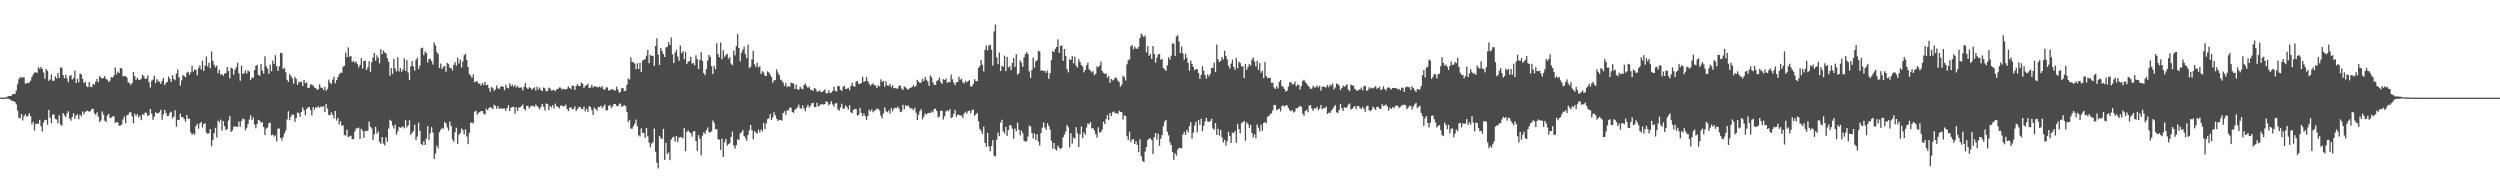 <?xml version="1.0" encoding="UTF-8"?>
<svg xmlns="http://www.w3.org/2000/svg" width="1920" height="150">
  <path d="M0 75.000h1v1.000H0zM1 75.000h1v1.000H1zM2 75.000h1v1.000H2zM3 74.960h1v1.000H3zM4 74.816h1v1.000H4zM5 74.340h1v1.336H5zM6 73.836h1v2.028H6zM7 73.698h1v2.587H7zM8 73.747h1v3.209H8zM9 72.527h1v5.085H9zM10 72.192h1v5.492H10zM11 72.152h1v6.207H11zM12 69.505h1v10.644H12zM13 64.721h1v20.214H13zM14 60.816h1v29.645H14zM15 59.141h1v31.782H15zM16 59.822h1v27.738H16zM17 59.279h1v33.229H17zM18 59.430h1v29.748H18zM19 64.330h1v23.411H19zM20 63.780h1v25.878H20zM21 63.899h1v25.119H21zM22 63.303h1v23.699H22zM23 61.888h1v27.294H23zM24 59.012h1v36.527H24zM25 57.228h1v36.334H25zM26 55.697h1v44.558H26zM27 55.511h1v39.708H27zM28 56.004h1v38.868H28zM29 51.656h1v43.401H29zM30 52.799h1v39.157H30zM31 51.457h1v45.467H31zM32 52.893h1v48.130H32zM33 55.683h1v38.355H33zM34 60.536h1v31.407H34zM35 52.971h1v39.251H35zM36 54.427h1v41.316H36zM37 61.983h1v22.449H37zM38 61.080h1v29.322H38zM39 57.210h1v37.355H39zM40 62.156h1v25.746H40zM41 61.913h1v26.064H41zM42 58.669h1v32.676H42zM43 60.243h1v31.544H43zM44 56.125h1v38.542H44zM45 59.822h1v28.720H45zM46 51.826h1v43.885H46zM47 52.031h1v44.476H47zM48 57.692h1v29.139H48zM49 60.054h1v28.533H49zM50 57.289h1v32.632H50zM51 60.216h1v26.932H51zM52 63.110h1v22.320H52zM53 58.514h1v32.649H53zM54 57.537h1v35.148H54zM55 61.130h1v28.745H55zM56 60.031h1v27.022H56zM57 54.182h1v37.090H57zM58 63.743h1v24.845H58zM59 60.571h1v27.180H59zM60 63.195h1v28.386H60zM61 56.420h1v31.736H61zM62 57.142h1v32.241H62zM63 60.595h1v25.019H63zM64 63.811h1v23.884H64zM65 62.736h1v23.180H65zM66 66.121h1v18.934H66zM67 67.019h1v18.150H67zM68 63.014h1v22.912H68zM69 66.635h1v18.647H69zM70 66.941h1v16.868H70zM71 64.513h1v18.975H71zM72 64.969h1v22.023H72zM73 62.719h1v25.523H73zM74 60.636h1v25.611H74zM75 63.154h1v26.443H75zM76 58.448h1v35.254H76zM77 59.573h1v32.850H77zM78 60.339h1v25.194H78zM79 59.945h1v28.093H79zM80 58.306h1v34.343H80zM81 60.601h1v33.077H81zM82 61.326h1v27.447H82zM83 62.997h1v24.510H83zM84 61.871h1v28.881H84zM85 59.152h1v31.152H85zM86 59.538h1v30.008H86zM87 58.052h1v31.065H87zM88 51.805h1v42.702H88zM89 57.087h1v36.556H89zM90 54.983h1v39.047H90zM91 56.138h1v40.497H91zM92 52.224h1v44.179H92zM93 52.587h1v43.040H93zM94 58.713h1v33.058H94zM95 58.197h1v31.367H95zM96 58.567h1v36.006H96zM97 59.550h1v28.914H97zM98 63.250h1v24.967H98zM99 63.837h1v22.486H99zM100 65.280h1v21.014H100zM101 63.723h1v25.667H101zM102 55.226h1v39.397H102zM103 58.415h1v28.983H103zM104 61.321h1v27.892H104zM105 59.653h1v27.859H105zM106 61.197h1v28.941H106zM107 61.562h1v27.304H107zM108 60.414h1v31.836H108zM109 57.287h1v30.378H109zM110 58.557h1v29.735H110zM111 60.586h1v25.838H111zM112 60.352h1v26.335H112zM113 57.861h1v31.252H113zM114 63.170h1v25.291H114zM115 67.216h1v16.507H115zM116 62.020h1v25.266H116zM117 61.195h1v30.849H117zM118 58.216h1v31.447H118zM119 63.844h1v22.501H119zM120 60.832h1v26.111H120zM121 62.276h1v24.758H121zM122 62.884h1v23.376H122zM123 64.362h1v19.989H123zM124 62.091h1v29.864H124zM125 59.965h1v27.990H125zM126 65.328h1v19.015H126zM127 63.712h1v23.039H127zM128 62.778h1v26.398H128zM129 58.761h1v30.172H129zM130 60.616h1v25.959H130zM131 62.910h1v22.843H131zM132 57.736h1v33.109H132zM133 60.526h1v29.049H133zM134 61.595h1v23.071H134zM135 56.477h1v40.841H135zM136 53.467h1v38.528H136zM137 59.311h1v32.841H137zM138 65.783h1v21.548H138zM139 61.679h1v28.159H139zM140 57.607h1v32.490H140zM141 58.415h1v32.942H141zM142 59.348h1v34.136H142zM143 55.698h1v32.600H143zM144 55.129h1v36.078H144zM145 57.379h1v33.808H145zM146 55.559h1v46.189H146zM147 50.523h1v53.041H147zM148 54.981h1v47.524H148zM149 53.312h1v50.012H149zM150 53.689h1v43.212H150zM151 57.878h1v37.214H151zM152 52.319h1v46.565H152zM153 50.220h1v44.581H153zM154 53.339h1v40.327H154zM155 46.560h1v51.346H155zM156 54.535h1v40.650H156zM157 50.428h1v44.310H157zM158 43.426h1v58.389H158zM159 50.987h1v51.747H159zM160 48.225h1v54.154H160zM161 52.411h1v46.635H161zM162 39.520h1v72.772H162zM163 46.621h1v60.869H163zM164 49.762h1v52.485H164zM165 51.727h1v46.357H165zM166 50.268h1v55.339H166zM167 56.259h1v36.400H167zM168 53.660h1v40.370H168zM169 57.258h1v34.606H169zM170 57.039h1v43.334H170zM171 58.216h1v34.786H171zM172 56.420h1v40.527H172zM173 56.224h1v43.765H173zM174 51.445h1v47.598H174zM175 54.646h1v37.906H175zM176 60.216h1v28.915H176zM177 51.960h1v49.366H177zM178 52.741h1v47.410H178zM179 57.404h1v39.932H179zM180 53.562h1v43.508H180zM181 51.626h1v45.690H181zM182 48.160h1v49.277H182zM183 56.315h1v37.005H183zM184 62.014h1v35.380H184zM185 50.431h1v42.448H185zM186 56.709h1v34.414H186zM187 56.191h1v35.396H187zM188 54.094h1v45.958H188zM189 56.493h1v41.642H189zM190 54.040h1v41.190H190zM191 55.007h1v36.829H191zM192 61.449h1v27.127H192zM193 59.456h1v32.774H193zM194 59.781h1v30.464H194zM195 53.790h1v41.877H195zM196 50.553h1v48.022H196zM197 49.730h1v45.454H197zM198 57.479h1v34.582H198zM199 58.275h1v34.452H199zM200 49.199h1v45.007H200zM201 54.225h1v39.627H201zM202 56.502h1v41.088H202zM203 43.324h1v60.449H203zM204 50.917h1v47.801H204zM205 52.710h1v45.242H205zM206 56.692h1v37.877H206zM207 49.649h1v44.490H207zM208 54.734h1v49.266H208zM209 46.543h1v56.785H209zM210 49.146h1v55.705H210zM211 42.384h1v61.505H211zM212 50.770h1v57.799H212zM213 54.498h1v44.221H213zM214 50.927h1v47.834H214zM215 40.529h1v65.385H215zM216 40.962h1v66.934H216zM217 52.999h1v52.184H217zM218 52.088h1v50.363H218zM219 55.481h1v44.709H219zM220 61.349h1v30.475H220zM221 62.973h1v22.493H221zM222 56.933h1v35.357H222zM223 58.318h1v31.298H223zM224 60.187h1v27.610H224zM225 64.247h1v24.000H225zM226 58.994h1v34.634H226zM227 60.662h1v30.018H227zM228 65.103h1v21.326H228zM229 62.653h1v24.181H229zM230 63.267h1v26.428H230zM231 62.566h1v23.526H231zM232 66.106h1v16.417H232zM233 61.454h1v23.256H233zM234 63.946h1v24.531H234zM235 63.294h1v20.403H235zM236 67.521h1v15.038H236zM237 67.338h1v14.843H237zM238 64.860h1v19.727H238zM239 64.865h1v23.822H239zM240 65.714h1v16.526H240zM241 67.176h1v17.211H241zM242 67.641h1v14.737H242zM243 68.961h1v13.663H243zM244 68.570h1v13.021H244zM245 64.663h1v18.188H245zM246 67.293h1v14.397H246zM247 67.409h1v14.839H247zM248 69.111h1v12.365H248zM249 66.656h1v19.525H249zM250 69.781h1v10.074H250zM251 68.277h1v15.183H251zM252 61.163h1v27.089H252zM253 63.327h1v25.082H253zM254 64.441h1v21.837H254zM255 61.193h1v26.911H255zM256 58.780h1v32.209H256zM257 63.963h1v21.277H257zM258 61.478h1v31.099H258zM259 59.213h1v31.390H259zM260 57.098h1v38.436H260zM261 55.808h1v37.278H261zM262 55.924h1v40.563H262zM263 51.225h1v45.080H263zM264 50.587h1v53.140H264zM265 40.445h1v63.754H265zM266 43.983h1v55.582H266zM267 36.393h1v68.853H267zM268 43.575h1v61.218H268zM269 43.024h1v61.223H269zM270 47.568h1v59.268H270zM271 46.752h1v60.096H271zM272 48.211h1v52.802H272zM273 47.125h1v51.607H273zM274 49.217h1v49.312H274zM275 51.811h1v46.199H275zM276 49.834h1v56.874H276zM277 44.656h1v54.222H277zM278 52.663h1v47.784H278zM279 46.783h1v59.136H279zM280 46.570h1v53.928H280zM281 53.724h1v47.068H281zM282 51.759h1v48.518H282zM283 46.943h1v46.429H283zM284 55.094h1v42.161H284zM285 47.763h1v50.835H285zM286 44.096h1v63.320H286zM287 40.722h1v62.480H287zM288 46.602h1v50.855H288zM289 42.420h1v60.242H289zM290 44.402h1v56.479H290zM291 48.649h1v60.156H291zM292 37.781h1v72.691H292zM293 41.561h1v63.632H293zM294 38.812h1v71.446H294zM295 40.292h1v71.410H295zM296 41.098h1v64.334H296zM297 44.661h1v64.223H297zM298 47.433h1v51.351H298zM299 58.175h1v33.787H299zM300 52.288h1v40.646H300zM301 56.740h1v39.718H301zM302 45.376h1v53.380H302zM303 52.557h1v43.190H303zM304 54.827h1v48.526H304zM305 43.886h1v57.115H305zM306 54.896h1v42.561H306zM307 52.341h1v45.829H307zM308 55.119h1v42.631H308zM309 53.373h1v43.766H309zM310 44.777h1v53.786H310zM311 54.511h1v37.820H311zM312 46.223h1v51.673H312zM313 55.830h1v40.405H313zM314 61.453h1v30.929H314zM315 50.990h1v52.691H315zM316 46.950h1v55.120H316zM317 50.893h1v49.724H317zM318 54.289h1v41.544H318zM319 46.087h1v61.567H319zM320 44.359h1v60.565H320zM321 53.020h1v41.169H321zM322 50.413h1v50.162H322zM323 37.008h1v73.505H323zM324 36.624h1v74.878H324zM325 42.397h1v66.100H325zM326 39.537h1v71.779H326zM327 40.722h1v65.717H327zM328 47.972h1v48.901H328zM329 45.373h1v62.038H329zM330 45.217h1v57.107H330zM331 46.989h1v50.659H331zM332 49.613h1v52.212H332zM333 32.593h1v89.618H333zM334 34.930h1v83.041H334zM335 39.843h1v72.083H335zM336 41.470h1v72.452H336zM337 52.263h1v49.234H337zM338 48.807h1v50.858H338zM339 53.006h1v45.150H339zM340 51.214h1v47.714H340zM341 50.790h1v42.861H341zM342 55.165h1v39.710H342zM343 48.264h1v49.635H343zM344 49.311h1v51.009H344zM345 52.075h1v41.225H345zM346 52.206h1v44.488H346zM347 54.182h1v52.899H347zM348 49.782h1v59.116H348zM349 47.738h1v53.846H349zM350 50.494h1v47.569H350zM351 44.338h1v66.122H351zM352 48.815h1v54.771H352zM353 45.812h1v56.355H353zM354 51.732h1v46.856H354zM355 47.278h1v52.722H355zM356 42.449h1v60.730H356zM357 41.333h1v57.978H357zM358 46.060h1v58.817H358zM359 51.456h1v59.248H359zM360 56.849h1v45.259H360zM361 58.126h1v36.102H361zM362 59.863h1v34.352H362zM363 57.125h1v37.644H363zM364 63.170h1v22.585H364zM365 62.464h1v22.564H365zM366 62.511h1v25.589H366zM367 64.067h1v22.523H367zM368 64.213h1v21.972H368zM369 65.827h1v19.409H369zM370 63.734h1v21.611H370zM371 65.219h1v22.055H371zM372 62.855h1v25.163H372zM373 65.380h1v18.123H373zM374 65.045h1v19.737H374zM375 67.675h1v15.350H375zM376 70.381h1v11.917H376zM377 66.727h1v16.090H377zM378 67.678h1v16.163H378zM379 69.795h1v10.623H379zM380 68.597h1v12.729H380zM381 65.610h1v17.963H381zM382 67.755h1v13.868H382zM383 68.255h1v15.310H383zM384 66.756h1v16.404H384zM385 66.047h1v17.444H385zM386 66.702h1v16.649H386zM387 69.260h1v14.091H387zM388 64.927h1v20.285H388zM389 67.257h1v15.762H389zM390 67.830h1v13.080H390zM391 64.059h1v21.228H391zM392 66.210h1v16.509H392zM393 64.999h1v17.100H393zM394 66.664h1v15.479H394zM395 65.192h1v22.069H395zM396 67.198h1v15.233H396zM397 65.953h1v19.295H397zM398 67.432h1v15.242H398zM399 67.241h1v15.161H399zM400 67.131h1v14.343H400zM401 69.484h1v10.860H401zM402 66.694h1v16.935H402zM403 63.754h1v21.078H403zM404 67.312h1v14.069H404zM405 68.336h1v12.962H405zM406 66.921h1v16.367H406zM407 67.551h1v14.292H407zM408 68.885h1v12.402H408zM409 67.876h1v13.398H409zM410 66.996h1v15.200H410zM411 69.649h1v10.631H411zM412 66.500h1v14.883H412zM413 68.695h1v13.835H413zM414 67.219h1v16.778H414zM415 69.205h1v12.809H415zM416 69.951h1v9.940H416zM417 67.186h1v14.737H417zM418 67.859h1v17.018H418zM419 70.067h1v9.386H419zM420 69.940h1v9.932H420zM421 67.239h1v17.168H421zM422 67.954h1v13.515H422zM423 69.563h1v12.998H423zM424 69.420h1v11.395H424zM425 68.921h1v14.406H425zM426 70.082h1v9.489H426zM427 68.655h1v12.857H427zM428 68.318h1v13.770H428zM429 67.132h1v16.094H429zM430 67.206h1v13.917H430zM431 68.763h1v12.233H431zM432 68.224h1v13.494H432zM433 68.594h1v12.990H433zM434 68.546h1v11.762H434zM435 68.200h1v15.538H435zM436 66.347h1v18.983H436zM437 67.482h1v15.385H437zM438 68.459h1v13.776H438zM439 65.628h1v18.294H439zM440 66.037h1v17.649H440zM441 69.132h1v12.532H441zM442 66.033h1v19.264H442zM443 64.530h1v19.206H443zM444 66.045h1v16.216H444zM445 66.048h1v16.033H445zM446 63.353h1v20.110H446zM447 64.282h1v19.722H447zM448 67.462h1v14.458H448zM449 65.875h1v19.682H449zM450 65.443h1v18.102H450zM451 64.282h1v21.652H451zM452 67.542h1v13.958H452zM453 67.301h1v14.854H453zM454 65.143h1v19.427H454zM455 67.207h1v21.146H455zM456 66.141h1v16.552H456zM457 66.473h1v17.283H457zM458 66.843h1v18.204H458zM459 67.089h1v15.137H459zM460 66.406h1v15.752H460zM461 67.299h1v13.961H461zM462 66.134h1v17.047H462zM463 68.539h1v13.126H463zM464 69.006h1v11.270H464zM465 67.194h1v17.468H465zM466 67.125h1v17.633H466zM467 69.613h1v11.733H467zM468 68.965h1v11.626H468zM469 68.834h1v14.078H469zM470 68.406h1v13.364H470zM471 69.404h1v10.455H471zM472 69.449h1v10.414H472zM473 66.585h1v14.704H473zM474 68.703h1v12.997H474zM475 71.101h1v9.152H475zM476 70.703h1v8.704H476zM477 67.668h1v14.437H477zM478 67.674h1v13.861H478zM479 70.003h1v10.707H479zM480 69.661h1v11.886H480zM481 65.105h1v21.024H481zM482 60.317h1v33.367H482zM483 61.060h1v30.979H483zM484 44.013h1v54.768H484zM485 47.504h1v51.296H485zM486 47.901h1v48.965H486zM487 48.831h1v46.073H487zM488 53.183h1v38.669H488zM489 48.650h1v48.377H489zM490 52.996h1v50.827H490zM491 48.199h1v56.664H491zM492 55.196h1v43.343H492zM493 46.411h1v55.541H493zM494 46.101h1v56.139H494zM495 45.216h1v60.591H495zM496 42.770h1v55.438H496zM497 38.257h1v66.427H497zM498 48.558h1v60.924H498zM499 42.352h1v70.769H499zM500 42.884h1v67.354H500zM501 42.789h1v66.396H501zM502 50.636h1v48.146H502zM503 35.344h1v81.255H503zM504 29.352h1v95.666H504zM505 41.903h1v87.458H505zM506 49.879h1v54.515H506zM507 36.827h1v69.120H507zM508 39.251h1v67.641H508zM509 41.546h1v57.421H509zM510 43.790h1v79.096H510zM511 36.421h1v73.214H511zM512 35.819h1v82.460H512zM513 32.425h1v84.607H513zM514 34.559h1v88.468H514zM515 28.837h1v78.377H515zM516 41.817h1v63.759H516zM517 48.474h1v56.481H517zM518 40.464h1v68.310H518zM519 38.343h1v66.126H519zM520 43.382h1v65.661H520zM521 46.670h1v58.952H521zM522 34.920h1v70.406H522zM523 40.796h1v64.594H523zM524 39.190h1v67.160H524zM525 45.396h1v52.997H525zM526 39.845h1v76.321H526zM527 49.257h1v52.111H527zM528 47.307h1v52.796H528zM529 46.914h1v54.487H529zM530 43.596h1v58.760H530zM531 48.860h1v56.094H531zM532 48.395h1v52.624H532zM533 50.195h1v50.395H533zM534 42.423h1v65.873H534zM535 45.510h1v70.300H535zM536 52.977h1v50.797H536zM537 45.999h1v60.525H537zM538 40.019h1v79.298H538zM539 46.743h1v57.571H539zM540 56.032h1v45.491H540zM541 57.745h1v44.998H541zM542 53.082h1v46.839H542zM543 46.464h1v51.454H543zM544 42.105h1v59.481H544zM545 43.625h1v58.016H545zM546 50.881h1v49.942H546zM547 56.849h1v35.732H547zM548 50.542h1v43.845H548zM549 53.218h1v46.026H549zM550 33.211h1v65.956H550zM551 41.553h1v65.420H551zM552 43.919h1v63.370H552zM553 32.607h1v82.482H553zM554 45.481h1v61.012H554zM555 38.650h1v81.855H555zM556 43.585h1v65.660H556zM557 42.327h1v64.406H557zM558 41.210h1v70.672H558zM559 45.124h1v65.552H559zM560 43.938h1v65.964H560zM561 48.829h1v56.340H561zM562 50.094h1v51.038H562zM563 38.904h1v72.789H563zM564 42.475h1v71.745H564zM565 35.260h1v76.212H565zM566 26.103h1v80.916H566zM567 36.878h1v70.568H567zM568 47.174h1v55.276H568zM569 40.490h1v61.067H569zM570 38.208h1v61.747H570zM571 35.782h1v68.674H571zM572 41.589h1v64.375H572zM573 44.628h1v63.530H573zM574 34.330h1v69.412H574zM575 52.332h1v47.659H575zM576 51.227h1v44.759H576zM577 45.560h1v54.441H577zM578 39.047h1v67.978H578zM579 49.331h1v51.447H579zM580 51.384h1v50.564H580zM581 48.217h1v54.450H581zM582 51.769h1v47.808H582zM583 50.817h1v50.824H583zM584 56.763h1v42.609H584zM585 54.677h1v46.218H585zM586 55.707h1v38.599H586zM587 58.176h1v40.935H587zM588 58.418h1v36.422H588zM589 54.794h1v36.757H589zM590 55.627h1v35.263H590zM591 57.301h1v30.315H591zM592 59.165h1v33.060H592zM593 63.551h1v26.591H593zM594 61.619h1v24.614H594zM595 61.519h1v27.159H595zM596 53.258h1v37.929H596zM597 55.756h1v37.172H597zM598 57.632h1v34.416H598zM599 61.139h1v31.003H599zM600 61.928h1v30.700H600zM601 63.382h1v23.393H601zM602 66.073h1v19.321H602zM603 63.670h1v24.587H603zM604 66.967h1v17.837H604zM605 65.830h1v18.920H605zM606 66.737h1v16.009H606zM607 63.361h1v19.340H607zM608 63.950h1v22.088H608zM609 64.109h1v22.553H609zM610 68.460h1v15.922H610zM611 65.113h1v18.314H611zM612 68.504h1v13.926H612zM613 68.957h1v11.369H613zM614 66.556h1v16.608H614zM615 67.976h1v15.630H615zM616 68.544h1v12.491H616zM617 65.380h1v17.870H617zM618 64.180h1v21.293H618zM619 66.116h1v16.243H619zM620 67.572h1v12.850H620zM621 66.422h1v16.207H621zM622 68.793h1v12.455H622zM623 69.152h1v10.180H623zM624 69.721h1v9.272H624zM625 67.573h1v14.703H625zM626 68.213h1v14.075H626zM627 70.277h1v8.696H627zM628 70.256h1v11.553H628zM629 69.283h1v11.748H629zM630 70.770h1v9.431H630zM631 70.582h1v9.445H631zM632 69.654h1v10.690H632zM633 68.644h1v11.304H633zM634 71.595h1v6.110H634zM635 71.691h1v6.798H635zM636 69.331h1v11.568H636zM637 71.455h1v8.365H637zM638 71.037h1v6.672H638zM639 69.959h1v10.253H639zM640 66.653h1v15.265H640zM641 69.592h1v9.963H641zM642 70.341h1v8.701H642zM643 65.928h1v18.086H643zM644 66.139h1v18.975H644zM645 68.845h1v13.707H645zM646 69.774h1v9.842H646zM647 66.783h1v16.730H647zM648 65.726h1v17.604H648zM649 68.407h1v12.471H649zM650 68.088h1v14.303H650zM651 67.339h1v16.917H651zM652 69.297h1v11.466H652zM653 66.039h1v20.194H653zM654 63.482h1v23.519H654zM655 66.144h1v18.277H655zM656 66.578h1v17.064H656zM657 62.529h1v21.207H657zM658 62.353h1v26.353H658zM659 64.375h1v23.881H659zM660 64.474h1v18.377H660zM661 63.820h1v22.859H661zM662 58.964h1v30.181H662zM663 62.989h1v24.148H663zM664 62.379h1v26.831H664zM665 59.168h1v33.000H665zM666 62.282h1v26.805H666zM667 64.159h1v20.105H667zM668 65.902h1v19.737H668zM669 64.916h1v19.115H669zM670 63.997h1v22.276H670zM671 65.390h1v19.694H671zM672 65.775h1v18.605H672zM673 67.620h1v15.897H673zM674 65.590h1v17.914H674zM675 66.408h1v18.519H675zM676 60.952h1v27.850H676zM677 62.947h1v27.868H677zM678 61.987h1v25.009H678zM679 66.560h1v15.996H679zM680 62.344h1v23.068H680zM681 65.660h1v20.573H681zM682 65.857h1v18.971H682zM683 64.423h1v22.902H683zM684 67.002h1v15.978H684zM685 65.477h1v20.085H685zM686 67.749h1v15.696H686zM687 67.692h1v14.925H687zM688 67.943h1v15.151H688zM689 68.062h1v13.752H689zM690 65.862h1v17.550H690zM691 65.703h1v20.400H691zM692 67.980h1v17.683H692zM693 69.083h1v11.395H693zM694 66.295h1v17.569H694zM695 67.108h1v13.698H695zM696 68.112h1v13.342H696zM697 68.933h1v12.016H697zM698 67.785h1v14.783H698zM699 67.437h1v15.682H699zM700 66.808h1v16.704H700zM701 65.312h1v19.394H701zM702 66.752h1v16.054H702zM703 65.775h1v20.807H703zM704 61.336h1v30.848H704zM705 62.620h1v25.543H705zM706 63.813h1v21.571H706zM707 63.295h1v20.583H707zM708 60.543h1v31.174H708zM709 62.271h1v27.428H709zM710 59.193h1v27.913H710zM711 61.260h1v26.747H711zM712 62.509h1v24.561H712zM713 65.912h1v20.724H713zM714 57.893h1v28.872H714zM715 59.372h1v26.160H715zM716 63.212h1v23.160H716zM717 65.139h1v18.554H717zM718 65.251h1v18.140H718zM719 62.101h1v23.195H719zM720 61.559h1v28.664H720zM721 59.551h1v29.877H721zM722 63.028h1v22.016H722zM723 64.613h1v20.514H723zM724 60.790h1v31.082H724zM725 61.462h1v27.888H725zM726 60.247h1v25.353H726zM727 63.591h1v21.124H727zM728 62.912h1v22.600H728zM729 63.075h1v20.809H729zM730 57.245h1v33.497H730zM731 60.928h1v29.004H731zM732 63.442h1v23.882H732zM733 65.441h1v18.941H733zM734 63.254h1v26.489H734zM735 63.003h1v24.959H735zM736 58.884h1v29.310H736zM737 61.224h1v27.526H737zM738 60.400h1v28.350H738zM739 63.181h1v27.375H739zM740 64.077h1v23.131H740zM741 62.067h1v23.824H741zM742 63.234h1v24.126H742zM743 62.198h1v23.147H743zM744 61.561h1v23.449H744zM745 66.379h1v20.708H745zM746 66.329h1v18.296H746zM747 64.487h1v19.653H747zM748 60.812h1v28.139H748zM749 62.299h1v25.589H749zM750 62.426h1v24.259H750zM751 52.157h1v41.036H751zM752 50.588h1v48.358H752zM753 46.010h1v54.537H753zM754 49.646h1v53.141H754zM755 54.844h1v42.447H755zM756 38.355h1v71.425H756zM757 34.912h1v77.807H757zM758 38.630h1v63.395H758zM759 34.893h1v77.567H759zM760 34.228h1v81.933H760zM761 38.036h1v74.070H761zM762 50.351h1v57.232H762zM763 24.183h1v95.421H763zM764 18.726h1v101.434H764zM765 44.005h1v63.199H765zM766 49.179h1v52.652H766zM767 40.326h1v64.155H767zM768 54.533h1v39.661H768zM769 50.545h1v41.405H769zM770 51.302h1v49.655H770zM771 42.677h1v59.899H771zM772 54.635h1v42.781H772zM773 43.619h1v60.732H773zM774 51.838h1v48.042H774zM775 50.783h1v45.249H775zM776 53.881h1v42.460H776zM777 48.387h1v50.505H777zM778 44.618h1v61.954H778zM779 51.387h1v47.289H779zM780 41.558h1v59.365H780zM781 57.417h1v36.857H781zM782 56.212h1v43.454H782zM783 46.410h1v57.637H783zM784 48.055h1v52.262H784zM785 51.377h1v51.043H785zM786 44.050h1v64.056H786zM787 41.599h1v67.197H787zM788 39.842h1v68.662H788zM789 41.541h1v63.319H789zM790 54.801h1v41.679H790zM791 59.881h1v37.221H791zM792 53.845h1v48.264H792zM793 44.202h1v62.135H793zM794 51.949h1v50.525H794zM795 47.033h1v60.492H795zM796 46.346h1v56.833H796zM797 39.054h1v69.822H797zM798 39.399h1v72.411H798zM799 54.288h1v47.955H799zM800 53.965h1v44.148H800zM801 54.555h1v39.560H801zM802 54.316h1v43.633H802zM803 55.989h1v43.709H803zM804 54.190h1v40.440H804zM805 60.646h1v36.004H805zM806 56.293h1v43.358H806zM807 46.258h1v61.889H807zM808 39.105h1v75.042H808zM809 40.069h1v69.732H809zM810 37.441h1v77.189H810zM811 36.025h1v79.588H811zM812 30.209h1v81.718H812zM813 40.639h1v72.885H813zM814 35.339h1v79.266H814zM815 34.878h1v78.592H815zM816 46.713h1v58.782H816zM817 37.650h1v65.769H817zM818 42.960h1v58.036H818zM819 53.049h1v42.945H819zM820 55.604h1v42.120H820zM821 45.539h1v67.602H821zM822 46.070h1v56.263H822zM823 43.100h1v67.183H823zM824 48.624h1v57.034H824zM825 43.553h1v63.054H825zM826 50.357h1v47.332H826zM827 51.867h1v50.544H827zM828 45.404h1v67.573H828zM829 47.503h1v55.685H829zM830 49.930h1v47.197H830zM831 51.118h1v54.955H831zM832 55.563h1v46.189H832zM833 53.686h1v49.800H833zM834 50.136h1v47.817H834zM835 48.095h1v46.658H835zM836 53.294h1v42.137H836zM837 54.260h1v39.503H837zM838 55.584h1v43.073H838zM839 54.644h1v43.809H839zM840 57.745h1v42.538H840zM841 56.603h1v46.340H841zM842 50.992h1v54.727H842zM843 51.733h1v46.052H843zM844 50.407h1v51.331H844zM845 47.324h1v54.281H845zM846 54.553h1v44.908H846zM847 55.959h1v37.478H847zM848 56.693h1v38.605H848zM849 56.562h1v34.951H849zM850 59.660h1v28.752H850zM851 58.403h1v33.795H851zM852 63.681h1v23.076H852zM853 60.656h1v28.567H853zM854 61.792h1v24.458H854zM855 61.057h1v24.542H855zM856 59.484h1v27.727H856zM857 59.885h1v26.898H857zM858 61.883h1v25.768H858zM859 62.961h1v22.154H859zM860 66.597h1v19.424H860zM861 64.984h1v21.074H861zM862 58.229h1v33.554H862zM863 59.302h1v29.283H863zM864 61.823h1v27.313H864zM865 49.423h1v55.180H865zM866 46.219h1v61.425H866zM867 45.601h1v55.450H867zM868 35.498h1v73.584H868zM869 34.603h1v72.675H869zM870 37.909h1v68.853H870zM871 35.846h1v74.797H871zM872 37.190h1v71.243H872zM873 37.559h1v73.683H873zM874 36.050h1v80.886H874zM875 29.153h1v77.818H875zM876 25.804h1v94.075H876zM877 27.209h1v96.361H877zM878 28.570h1v96.021H878zM879 27.128h1v89.272H879zM880 40.247h1v72.652H880zM881 35.432h1v72.157H881zM882 42.915h1v63.595H882zM883 41.436h1v64.874H883zM884 45.309h1v62.369H884zM885 35.336h1v83.035H885zM886 41.409h1v63.917H886zM887 48.197h1v53.930H887zM888 44.235h1v62.983H888zM889 41.881h1v60.883H889zM890 41.319h1v70.660H890zM891 45.942h1v60.598H891zM892 45.137h1v58.569H892zM893 52.243h1v44.590H893zM894 53.303h1v40.063H894zM895 54.446h1v37.714H895zM896 50.181h1v50.967H896zM897 43.917h1v60.040H897zM898 45.789h1v63.518H898zM899 42.754h1v68.615H899zM900 33.240h1v83.518H900zM901 33.693h1v89.112H901zM902 42.990h1v74.795H902zM903 28.041h1v91.520H903zM904 26.980h1v88.032H904zM905 31.823h1v81.700H905zM906 40.645h1v73.169H906zM907 35.810h1v78.039H907zM908 41.105h1v62.252H908zM909 45.733h1v55.571H909zM910 41.263h1v62.394H910zM911 44.375h1v55.417H911zM912 48.317h1v53.337H912zM913 54.439h1v42.524H913zM914 46.549h1v47.285H914zM915 49.084h1v57.464H915zM916 51.477h1v50.369H916zM917 53.906h1v42.523H917zM918 53.002h1v40.540H918zM919 53.256h1v48.359H919zM920 56.103h1v35.937H920zM921 60.542h1v35.238H921zM922 57.542h1v33.536H922zM923 50.865h1v49.820H923zM924 54.379h1v42.333H924zM925 57.703h1v35.642H925zM926 60.493h1v30.068H926zM927 57.170h1v36.081H927zM928 58.749h1v34.943H928zM929 56.791h1v36.080H929zM930 52.294h1v38.943H930zM931 51.982h1v46.656H931zM932 48.076h1v51.595H932zM933 55.348h1v39.153H933zM934 34.182h1v69.439H934zM935 45.627h1v53.240H935zM936 47.655h1v56.486H936zM937 46.724h1v53.073H937zM938 43.692h1v61.801H938zM939 45.682h1v63.808H939zM940 38.973h1v68.438H940zM941 42.905h1v68.934H941zM942 45.633h1v62.816H942zM943 50.546h1v50.619H943zM944 52.619h1v51.802H944zM945 48.833h1v61.089H945zM946 45.793h1v55.985H946zM947 51.441h1v50.789H947zM948 53.594h1v46.955H948zM949 44.447h1v65.221H949zM950 52.380h1v42.762H950zM951 47.289h1v51.912H951zM952 48.493h1v53.981H952zM953 50.899h1v43.837H953zM954 51.012h1v42.843H954zM955 59.943h1v32.899H955zM956 49.152h1v58.954H956zM957 53.643h1v40.267H957zM958 51.231h1v44.058H958zM959 49.091h1v49.056H959zM960 50.239h1v45.720H960zM961 45.834h1v56.409H961zM962 44.161h1v61.524H962zM963 47.241h1v55.899H963zM964 50.974h1v55.314H964zM965 46.755h1v48.827H965zM966 53.662h1v44.473H966zM967 48.460h1v52.487H967zM968 55.909h1v39.856H968zM969 54.494h1v45.901H969zM970 60.069h1v34.382H970zM971 47.662h1v46.088H971zM972 58.423h1v36.263H972zM973 60.126h1v29.514H973zM974 59.585h1v29.622H974zM975 59.897h1v27.784H975zM976 63.627h1v23.393H976zM977 63.561h1v21.270H977zM978 67.174h1v13.463H978zM979 68.416h1v12.348H979zM980 66.248h1v18.434H980zM981 68.028h1v15.885H981zM982 62.843h1v20.584H982zM983 61.387h1v24.223H983zM984 65.872h1v15.461H984zM985 66.747h1v14.227H985zM986 68.373h1v13.532H986zM987 70.357h1v10.546H987zM988 69.641h1v11.205H988zM989 66.454h1v16.562H989zM990 63.401h1v21.257H990zM991 63.076h1v22.506H991zM992 64.763h1v19.833H992zM993 64.690h1v21.778H993zM994 62.732h1v22.899H994zM995 66.283h1v16.822H995zM996 64.999h1v18.229H996zM997 65.314h1v16.831H997zM998 68.739h1v12.465H998zM999 66.069h1v15.969H999zM1000 62.127h1v25.138H1000zM1001 61.262h1v27.652H1001zM1002 62.902h1v22.340H1002zM1003 64.234h1v20.041H1003zM1004 65.521h1v20.682H1004zM1005 66.746h1v14.382H1005zM1006 68.264h1v12.486H1006zM1007 68.113h1v15.294H1007zM1008 65.812h1v19.311H1008zM1009 67.225h1v15.852H1009zM1010 66.971h1v16.461H1010zM1011 65.562h1v16.468H1011zM1012 67.131h1v17.518H1012zM1013 65.825h1v17.653H1013zM1014 69.550h1v11.043H1014zM1015 66.602h1v17.371H1015zM1016 66.431h1v16.386H1016zM1017 66.946h1v16.201H1017zM1018 67.078h1v14.685H1018zM1019 65.174h1v22.379H1019zM1020 67.004h1v19.465H1020zM1021 65.049h1v21.751H1021zM1022 65.793h1v19.252H1022zM1023 64.086h1v19.602H1023zM1024 68.608h1v13.532H1024zM1025 67.184h1v13.435H1025zM1026 64.123h1v22.082H1026zM1027 64.664h1v22.280H1027zM1028 65.617h1v18.878H1028zM1029 69.099h1v10.808H1029zM1030 67.608h1v15.501H1030zM1031 65.674h1v19.534H1031zM1032 66.692h1v15.623H1032zM1033 65.807h1v17.064H1033zM1034 64.723h1v17.759H1034zM1035 68.688h1v11.703H1035zM1036 70.039h1v9.476H1036zM1037 64.852h1v19.352H1037zM1038 65.669h1v17.840H1038zM1039 65.691h1v16.794H1039zM1040 68.149h1v13.210H1040zM1041 69.017h1v14.786H1041zM1042 69.905h1v11.591H1042zM1043 68.905h1v12.532H1043zM1044 68.708h1v14.318H1044zM1045 67.235h1v16.472H1045zM1046 69.445h1v12.697H1046zM1047 66.225h1v17.330H1047zM1048 65.821h1v20.113H1048zM1049 69.669h1v12.033H1049zM1050 69.270h1v11.912H1050zM1051 66.962h1v17.626H1051zM1052 68.025h1v17.431H1052zM1053 67.425h1v16.881H1053zM1054 67.958h1v13.932H1054zM1055 67.093h1v16.046H1055zM1056 66.200h1v18.254H1056zM1057 68.195h1v13.767H1057zM1058 67.613h1v14.569H1058zM1059 66.532h1v17.020H1059zM1060 69.250h1v14.296H1060zM1061 68.556h1v11.437H1061zM1062 66.304h1v15.138H1062zM1063 68.276h1v12.799H1063zM1064 69.619h1v10.668H1064zM1065 67.420h1v14.275H1065zM1066 67.010h1v17.912H1066zM1067 67.817h1v14.898H1067zM1068 68.762h1v14.927H1068zM1069 67.565h1v14.730H1069zM1070 67.562h1v15.606H1070zM1071 67.447h1v14.161H1071zM1072 67.812h1v13.190H1072zM1073 68.649h1v12.662H1073zM1074 68.228h1v14.772H1074zM1075 69.413h1v12.672H1075zM1076 67.283h1v13.690H1076zM1077 67.317h1v13.499H1077zM1078 70.582h1v9.723H1078zM1079 67.072h1v13.809H1079zM1080 66.357h1v17.560H1080zM1081 67.057h1v15.558H1081zM1082 66.833h1v14.399H1082zM1083 69.173h1v12.130H1083zM1084 66.270h1v17.778H1084zM1085 67.468h1v14.333H1085zM1086 69.276h1v10.829H1086zM1087 70.599h1v8.470H1087zM1088 68.226h1v14.812H1088zM1089 68.926h1v13.125H1089zM1090 68.603h1v12.679H1090zM1091 66.078h1v20.715H1091zM1092 57.754h1v31.257H1092zM1093 53.756h1v42.976H1093zM1094 59.442h1v31.498H1094zM1095 52.049h1v37.162H1095zM1096 51.221h1v43.212H1096zM1097 45.719h1v52.216H1097zM1098 46.600h1v47.717H1098zM1099 60.623h1v28.363H1099zM1100 58.990h1v29.723H1100zM1101 56.857h1v34.730H1101zM1102 57.132h1v36.865H1102zM1103 60.213h1v37.783H1103zM1104 57.096h1v39.503H1104zM1105 56.550h1v39.510H1105zM1106 50.858h1v49.104H1106zM1107 43.939h1v59.890H1107zM1108 48.355h1v56.220H1108zM1109 50.375h1v43.769H1109zM1110 49.498h1v46.382H1110zM1111 51.202h1v48.069H1111zM1112 53.769h1v42.145H1112zM1113 50.582h1v51.857H1113zM1114 47.205h1v51.603H1114zM1115 49.941h1v48.780H1115zM1116 49.555h1v55.854H1116zM1117 47.572h1v55.100H1117zM1118 48.518h1v50.981H1118zM1119 44.358h1v56.301H1119zM1120 51.437h1v43.309H1120zM1121 55.878h1v38.553H1121zM1122 57.460h1v40.363H1122zM1123 57.535h1v37.131H1123zM1124 60.163h1v35.002H1124zM1125 58.294h1v36.518H1125zM1126 51.208h1v40.213H1126zM1127 59.183h1v36.696H1127zM1128 56.462h1v37.497H1128zM1129 53.113h1v42.648H1129zM1130 55.443h1v33.810H1130zM1131 56.585h1v37.577H1131zM1132 56.333h1v44.576H1132zM1133 57.473h1v36.760H1133zM1134 50.322h1v44.143H1134zM1135 52.019h1v46.342H1135zM1136 52.730h1v48.003H1136zM1137 47.050h1v53.470H1137zM1138 52.599h1v50.136H1138zM1139 53.020h1v40.165H1139zM1140 55.585h1v37.458H1140zM1141 51.549h1v42.003H1141zM1142 39.408h1v69.888H1142zM1143 32.546h1v81.383H1143zM1144 39.487h1v72.709H1144zM1145 38.622h1v74.815H1145zM1146 36.227h1v74.560H1146zM1147 36.285h1v72.383H1147zM1148 47.723h1v49.505H1148zM1149 58.531h1v37.950H1149zM1150 57.513h1v38.685H1150zM1151 54.282h1v40.448H1151zM1152 52.282h1v42.286H1152zM1153 56.116h1v35.705H1153zM1154 59.498h1v30.234H1154zM1155 58.342h1v32.314H1155zM1156 52.613h1v37.353H1156zM1157 53.889h1v38.725H1157zM1158 52.969h1v37.303H1158zM1159 57.357h1v33.575H1159zM1160 52.958h1v40.102H1160zM1161 57.364h1v37.272H1161zM1162 48.888h1v47.261H1162zM1163 59.149h1v34.114H1163zM1164 47.255h1v48.084H1164zM1165 42.047h1v62.608H1165zM1166 46.429h1v63.032H1166zM1167 46.766h1v54.573H1167zM1168 44.460h1v62.865H1168zM1169 48.207h1v55.268H1169zM1170 47.113h1v53.985H1170zM1171 45.904h1v60.359H1171zM1172 43.019h1v63.775H1172zM1173 48.532h1v50.595H1173zM1174 49.153h1v47.793H1174zM1175 56.482h1v38.266H1175zM1176 48.942h1v44.977H1176zM1177 53.375h1v38.919H1177zM1178 56.311h1v36.963H1178zM1179 51.632h1v45.992H1179zM1180 54.558h1v38.528H1180zM1181 54.682h1v37.060H1181zM1182 54.235h1v38.166H1182zM1183 56.480h1v36.153H1183zM1184 58.782h1v33.906H1184zM1185 55.996h1v41.388H1185zM1186 53.147h1v39.705H1186zM1187 45.296h1v49.398H1187zM1188 46.772h1v51.129H1188zM1189 45.216h1v58.167H1189zM1190 41.797h1v58.923H1190zM1191 50.353h1v50.269H1191zM1192 52.244h1v44.684H1192zM1193 55.213h1v48.575H1193zM1194 59.775h1v43.524H1194zM1195 58.497h1v31.983H1195zM1196 59.897h1v32.455H1196zM1197 59.040h1v31.807H1197zM1198 61.710h1v28.283H1198zM1199 63.421h1v24.327H1199zM1200 66.273h1v19.524H1200zM1201 65.756h1v20.007H1201zM1202 62.856h1v21.796H1202zM1203 60.983h1v25.792H1203zM1204 64.281h1v16.852H1204zM1205 65.696h1v16.948H1205zM1206 63.153h1v20.817H1206zM1207 68.006h1v13.675H1207zM1208 69.216h1v13.152H1208zM1209 70.519h1v10.071H1209zM1210 66.761h1v17.034H1210zM1211 69.282h1v10.735H1211zM1212 71.893h1v6.154H1212zM1213 71.673h1v6.255H1213zM1214 70.571h1v9.880H1214zM1215 69.458h1v10.655H1215zM1216 71.445h1v8.701H1216zM1217 70.827h1v7.894H1217zM1218 67.389h1v13.896H1218zM1219 66.253h1v17.426H1219zM1220 64.352h1v19.898H1220zM1221 66.524h1v18.241H1221zM1222 63.935h1v26.338H1222zM1223 62.771h1v24.713H1223zM1224 64.954h1v22.292H1224zM1225 66.058h1v22.574H1225zM1226 53.287h1v38.643H1226zM1227 55.239h1v35.511H1227zM1228 56.796h1v32.928H1228zM1229 52.310h1v38.558H1229zM1230 53.075h1v38.716H1230zM1231 54.715h1v50.487H1231zM1232 45.278h1v59.943H1232zM1233 47.589h1v53.388H1233zM1234 52.051h1v44.196H1234zM1235 52.025h1v40.245H1235zM1236 59.112h1v32.447H1236zM1237 54.797h1v41.075H1237zM1238 49.302h1v46.923H1238zM1239 54.238h1v37.269H1239zM1240 53.503h1v38.794H1240zM1241 57.509h1v36.289H1241zM1242 58.592h1v38.265H1242zM1243 55.793h1v39.078H1243zM1244 56.973h1v42.558H1244zM1245 56.461h1v38.168H1245zM1246 56.745h1v37.927H1246zM1247 49.788h1v45.755H1247zM1248 55.772h1v35.213H1248zM1249 54.824h1v38.925H1249zM1250 49.051h1v49.140H1250zM1251 49.443h1v48.944H1251zM1252 54.678h1v39.072H1252zM1253 59.182h1v30.992H1253zM1254 53.290h1v42.874H1254zM1255 54.360h1v41.146H1255zM1256 55.968h1v36.348H1256zM1257 55.656h1v38.438H1257zM1258 52.286h1v44.009H1258zM1259 51.035h1v49.645H1259zM1260 43.906h1v57.834H1260zM1261 46.430h1v50.781H1261zM1262 42.331h1v60.335H1262zM1263 49.706h1v49.513H1263zM1264 44.704h1v51.929H1264zM1265 47.031h1v52.149H1265zM1266 45.268h1v57.208H1266zM1267 49.313h1v50.541H1267zM1268 55.173h1v37.669H1268zM1269 55.904h1v40.376H1269zM1270 56.091h1v39.423H1270zM1271 51.740h1v53.138H1271zM1272 51.234h1v48.716H1272zM1273 53.401h1v41.432H1273zM1274 50.191h1v39.461H1274zM1275 50.343h1v45.845H1275zM1276 58.634h1v38.606H1276zM1277 54.942h1v39.064H1277zM1278 58.386h1v42.992H1278zM1279 54.165h1v44.249H1279zM1280 54.458h1v35.847H1280zM1281 58.486h1v30.201H1281zM1282 60.185h1v26.793H1282zM1283 57.103h1v35.247H1283zM1284 51.727h1v44.096H1284zM1285 54.741h1v44.706H1285zM1286 59.157h1v36.650H1286zM1287 55.063h1v45.327H1287zM1288 54.146h1v44.063H1288zM1289 49.039h1v51.891H1289zM1290 51.648h1v54.620H1290zM1291 50.080h1v50.745H1291zM1292 50.801h1v51.026H1292zM1293 56.975h1v41.496H1293zM1294 55.016h1v45.937H1294zM1295 51.126h1v51.644H1295zM1296 51.592h1v51.383H1296zM1297 52.725h1v53.972H1297zM1298 51.696h1v60.810H1298zM1299 46.474h1v58.837H1299zM1300 41.927h1v58.717H1300zM1301 49.616h1v49.845H1301zM1302 50.071h1v54.182H1302zM1303 45.691h1v57.480H1303zM1304 44.759h1v67.931H1304zM1305 51.362h1v57.094H1305zM1306 49.615h1v50.507H1306zM1307 47.618h1v51.096H1307zM1308 49.436h1v53.714H1308zM1309 52.762h1v46.616H1309zM1310 56.900h1v36.686H1310zM1311 56.693h1v38.116H1311zM1312 52.438h1v48.062H1312zM1313 49.734h1v48.290H1313zM1314 50.855h1v44.880H1314zM1315 53.566h1v43.788H1315zM1316 46.166h1v49.925H1316zM1317 47.277h1v51.644H1317zM1318 50.941h1v46.264H1318zM1319 42.104h1v55.469H1319zM1320 42.236h1v59.454H1320zM1321 45.418h1v59.096H1321zM1322 45.163h1v61.225H1322zM1323 42.660h1v64.458H1323zM1324 37.683h1v67.328H1324zM1325 44.780h1v57.237H1325zM1326 40.601h1v56.186H1326zM1327 48.972h1v62.387H1327zM1328 53.709h1v52.561H1328zM1329 48.186h1v47.726H1329zM1330 50.313h1v41.415H1330zM1331 57.864h1v35.749H1331zM1332 56.071h1v47.102H1332zM1333 56.903h1v45.176H1333zM1334 54.800h1v37.414H1334zM1335 57.175h1v41.453H1335zM1336 58.648h1v39.250H1336zM1337 59.108h1v31.541H1337zM1338 60.311h1v31.355H1338zM1339 58.488h1v36.525H1339zM1340 55.053h1v48.469H1340zM1341 54.487h1v44.265H1341zM1342 56.674h1v32.762H1342zM1343 53.393h1v41.071H1343zM1344 50.896h1v52.399H1344zM1345 54.037h1v37.901H1345zM1346 54.725h1v36.518H1346zM1347 50.657h1v46.453H1347zM1348 53.639h1v44.047H1348zM1349 56.777h1v40.175H1349zM1350 56.982h1v39.560H1350zM1351 52.813h1v37.921H1351zM1352 54.181h1v38.896H1352zM1353 54.834h1v41.320H1353zM1354 56.424h1v36.198H1354zM1355 53.225h1v43.097H1355zM1356 55.636h1v40.299H1356zM1357 56.093h1v42.904H1357zM1358 53.912h1v44.472H1358zM1359 52.405h1v49.053H1359zM1360 54.382h1v47.693H1360zM1361 56.428h1v42.738H1361zM1362 53.949h1v43.370H1362zM1363 51.105h1v46.742H1363zM1364 56.797h1v40.600H1364zM1365 59.757h1v35.248H1365zM1366 54.405h1v44.443H1366zM1367 49.010h1v48.663H1367zM1368 52.902h1v49.833H1368zM1369 50.500h1v49.206H1369zM1370 39.402h1v71.582H1370zM1371 56.701h1v35.999H1371zM1372 55.418h1v43.458H1372zM1373 50.837h1v47.058H1373zM1374 48.965h1v53.466H1374zM1375 51.747h1v47.990H1375zM1376 53.653h1v36.460H1376zM1377 55.106h1v37.793H1377zM1378 58.000h1v32.766H1378zM1379 61.417h1v31.918H1379zM1380 62.286h1v27.239H1380zM1381 60.199h1v30.037H1381zM1382 52.407h1v42.482H1382zM1383 57.701h1v37.713H1383zM1384 52.854h1v44.018H1384zM1385 55.571h1v39.116H1385zM1386 52.819h1v46.318H1386zM1387 46.667h1v54.509H1387zM1388 55.512h1v37.618H1388zM1389 54.438h1v43.760H1389zM1390 50.170h1v49.574H1390zM1391 51.066h1v47.445H1391zM1392 49.572h1v49.530H1392zM1393 52.833h1v52.284H1393zM1394 51.431h1v49.326H1394zM1395 50.958h1v51.023H1395zM1396 47.446h1v44.898H1396zM1397 57.750h1v34.800H1397zM1398 51.575h1v43.940H1398zM1399 53.786h1v42.533H1399zM1400 59.322h1v30.081H1400zM1401 48.601h1v45.899H1401zM1402 50.670h1v53.652H1402zM1403 49.966h1v47.961H1403zM1404 57.011h1v38.623H1404zM1405 54.469h1v45.291H1405zM1406 50.215h1v47.414H1406zM1407 53.922h1v38.819H1407zM1408 56.055h1v34.633H1408zM1409 48.867h1v50.287H1409zM1410 51.627h1v55.367H1410zM1411 57.344h1v38.792H1411zM1412 56.802h1v40.703H1412zM1413 48.911h1v46.980H1413zM1414 44.944h1v62.023H1414zM1415 56.884h1v44.968H1415zM1416 57.205h1v47.738H1416zM1417 42.969h1v58.940H1417zM1418 46.661h1v51.685H1418zM1419 47.878h1v60.647H1419zM1420 54.194h1v48.582H1420zM1421 46.868h1v56.071H1421zM1422 49.783h1v53.301H1422zM1423 44.569h1v54.489H1423zM1424 38.429h1v72.646H1424zM1425 34.561h1v77.737H1425zM1426 43.263h1v72.288H1426zM1427 46.236h1v53.713H1427zM1428 54.461h1v39.735H1428zM1429 44.519h1v51.752H1429zM1430 51.038h1v45.829H1430zM1431 56.449h1v36.331H1431zM1432 52.245h1v44.162H1432zM1433 50.893h1v52.922H1433zM1434 49.048h1v46.097H1434zM1435 58.779h1v34.301H1435zM1436 60.031h1v33.153H1436zM1437 58.360h1v32.983H1437zM1438 56.652h1v33.818H1438zM1439 55.012h1v42.057H1439zM1440 53.619h1v43.454H1440zM1441 58.524h1v33.016H1441zM1442 61.214h1v33.566H1442zM1443 60.971h1v30.837H1443zM1444 54.614h1v43.641H1444zM1445 57.816h1v32.629H1445zM1446 61.437h1v29.068H1446zM1447 54.634h1v42.314H1447zM1448 56.078h1v37.285H1448zM1449 60.039h1v33.259H1449zM1450 59.326h1v32.960H1450zM1451 61.174h1v37.598H1451zM1452 58.431h1v34.050H1452zM1453 56.376h1v34.743H1453zM1454 55.537h1v33.059H1454zM1455 55.708h1v39.788H1455zM1456 57.213h1v34.179H1456zM1457 59.695h1v35.804H1457zM1458 56.213h1v37.173H1458zM1459 52.389h1v54.087H1459zM1460 53.602h1v42.925H1460zM1461 46.823h1v54.164H1461zM1462 43.809h1v62.291H1462zM1463 45.810h1v53.088H1463zM1464 51.365h1v44.851H1464zM1465 53.852h1v41.720H1465zM1466 59.005h1v33.739H1466zM1467 55.187h1v44.022H1467zM1468 53.151h1v42.083H1468zM1469 56.084h1v37.525H1469zM1470 53.701h1v40.641H1470zM1471 53.060h1v42.441H1471zM1472 50.763h1v48.416H1472zM1473 51.956h1v47.722H1473zM1474 54.079h1v40.585H1474zM1475 52.658h1v50.103H1475zM1476 48.268h1v60.883H1476zM1477 42.660h1v67.179H1477zM1478 35.296h1v72.239H1478zM1479 42.993h1v70.717H1479zM1480 36.022h1v79.777H1480zM1481 31.287h1v76.343H1481zM1482 43.164h1v84.427H1482zM1483 38.310h1v81.278H1483zM1484 42.646h1v66.160H1484zM1485 34.899h1v65.856H1485zM1486 40.816h1v66.864H1486zM1487 37.287h1v73.228H1487zM1488 52.010h1v53.100H1488zM1489 40.708h1v61.275H1489zM1490 44.347h1v57.027H1490zM1491 51.949h1v49.171H1491zM1492 37.653h1v69.527H1492zM1493 48.231h1v49.643H1493zM1494 49.894h1v49.125H1494zM1495 54.223h1v45.512H1495zM1496 50.685h1v51.690H1496zM1497 46.119h1v56.157H1497zM1498 53.786h1v51.252H1498zM1499 45.459h1v61.485H1499zM1500 41.796h1v67.780H1500zM1501 42.843h1v64.890H1501zM1502 55.587h1v41.274H1502zM1503 53.087h1v50.362H1503zM1504 38.148h1v67.808H1504zM1505 46.915h1v62.204H1505zM1506 47.348h1v63.742H1506zM1507 40.891h1v60.157H1507zM1508 34.613h1v75.936H1508zM1509 35.093h1v81.204H1509zM1510 41.439h1v66.210H1510zM1511 45.153h1v67.830H1511zM1512 38.055h1v80.050H1512zM1513 48.387h1v66.475H1513zM1514 47.034h1v54.343H1514zM1515 35.832h1v76.206H1515zM1516 45.050h1v62.072H1516zM1517 40.649h1v68.749H1517zM1518 43.141h1v70.614H1518zM1519 44.472h1v63.289H1519zM1520 44.388h1v60.872H1520zM1521 48.626h1v56.648H1521zM1522 42.615h1v64.325H1522zM1523 45.343h1v63.561H1523zM1524 48.703h1v50.729H1524zM1525 50.054h1v53.559H1525zM1526 47.407h1v66.661H1526zM1527 38.421h1v67.962H1527zM1528 45.699h1v50.368H1528zM1529 50.726h1v45.122H1529zM1530 51.487h1v42.646H1530zM1531 52.488h1v40.723H1531zM1532 56.762h1v35.567H1532zM1533 59.813h1v32.414H1533zM1534 55.504h1v41.613H1534zM1535 50.826h1v49.718H1535zM1536 47.998h1v52.440H1536zM1537 49.628h1v54.467H1537zM1538 27.146h1v82.179H1538zM1539 31.822h1v79.033H1539zM1540 48.556h1v56.509H1540zM1541 50.601h1v57.755H1541zM1542 38.221h1v69.613H1542zM1543 45.690h1v62.621H1543zM1544 44.108h1v67.991H1544zM1545 47.303h1v62.893H1545zM1546 56.382h1v50.906H1546zM1547 54.280h1v44.496H1547zM1548 52.021h1v42.956H1548zM1549 56.551h1v39.186H1549zM1550 47.836h1v50.036H1550zM1551 52.269h1v51.937H1551zM1552 48.572h1v56.885H1552zM1553 58.952h1v31.675H1553zM1554 50.879h1v45.358H1554zM1555 55.033h1v42.258H1555zM1556 56.200h1v37.762H1556zM1557 55.808h1v34.957H1557zM1558 54.429h1v43.168H1558zM1559 53.442h1v44.332H1559zM1560 58.960h1v32.292H1560zM1561 54.542h1v39.783H1561zM1562 46.667h1v56.507H1562zM1563 61.653h1v29.989H1563zM1564 62.382h1v28.813H1564zM1565 47.597h1v45.823H1565zM1566 46.068h1v52.309H1566zM1567 56.156h1v41.629H1567zM1568 54.528h1v36.605H1568zM1569 46.123h1v56.911H1569zM1570 37.421h1v71.278H1570zM1571 45.842h1v62.609H1571zM1572 51.469h1v52.830H1572zM1573 49.570h1v50.249H1573zM1574 38.097h1v68.110H1574zM1575 43.912h1v58.228H1575zM1576 51.566h1v49.460H1576zM1577 54.265h1v44.849H1577zM1578 50.395h1v53.678H1578zM1579 57.279h1v38.031H1579zM1580 58.197h1v35.136H1580zM1581 54.455h1v44.972H1581zM1582 53.835h1v38.374H1582zM1583 61.487h1v30.379H1583zM1584 60.321h1v28.188H1584zM1585 57.291h1v35.597H1585zM1586 50.508h1v48.897H1586zM1587 58.327h1v35.579H1587zM1588 61.451h1v32.362H1588zM1589 62.964h1v30.618H1589zM1590 63.182h1v26.136H1590zM1591 63.417h1v23.635H1591zM1592 64.375h1v20.846H1592zM1593 63.611h1v22.948H1593zM1594 62.548h1v27.579H1594zM1595 64.004h1v22.575H1595zM1596 62.255h1v25.334H1596zM1597 62.238h1v29.991H1597zM1598 64.085h1v24.054H1598zM1599 63.634h1v22.821H1599zM1600 58.850h1v26.272H1600zM1601 58.720h1v29.826H1601zM1602 63.384h1v24.759H1602zM1603 59.575h1v29.848H1603zM1604 60.268h1v27.312H1604zM1605 60.071h1v29.325H1605zM1606 61.620h1v28.460H1606zM1607 62.428h1v28.057H1607zM1608 57.612h1v35.843H1608zM1609 56.575h1v36.525H1609zM1610 64.425h1v22.698H1610zM1611 61.364h1v30.287H1611zM1612 60.314h1v30.243H1612zM1613 60.865h1v30.436H1613zM1614 64.343h1v26.126H1614zM1615 63.583h1v22.427H1615zM1616 64.652h1v28.108H1616zM1617 59.568h1v33.664H1617zM1618 64.923h1v22.759H1618zM1619 59.173h1v27.865H1619zM1620 58.719h1v30.484H1620zM1621 65.476h1v20.944H1621zM1622 64.207h1v18.884H1622zM1623 61.033h1v25.910H1623zM1624 59.697h1v29.313H1624zM1625 63.329h1v24.361H1625zM1626 59.892h1v29.468H1626zM1627 62.584h1v28.043H1627zM1628 63.488h1v24.340H1628zM1629 62.967h1v27.320H1629zM1630 65.438h1v19.467H1630zM1631 62.618h1v23.723H1631zM1632 62.684h1v26.480H1632zM1633 64.614h1v21.710H1633zM1634 59.066h1v29.240H1634zM1635 59.598h1v33.745H1635zM1636 60.890h1v28.649H1636zM1637 63.474h1v24.772H1637zM1638 63.415h1v23.276H1638zM1639 57.651h1v33.795H1639zM1640 61.150h1v30.748H1640zM1641 61.510h1v24.430H1641zM1642 61.567h1v30.759H1642zM1643 63.649h1v23.407H1643zM1644 63.686h1v26.007H1644zM1645 63.947h1v20.344H1645zM1646 64.447h1v22.728H1646zM1647 60.455h1v33.424H1647zM1648 59.036h1v33.370H1648zM1649 61.356h1v28.018H1649zM1650 52.127h1v48.021H1650zM1651 46.483h1v61.463H1651zM1652 51.261h1v54.340H1652zM1653 53.571h1v37.890H1653zM1654 56.628h1v35.820H1654zM1655 41.522h1v59.765H1655zM1656 42.936h1v59.779H1656zM1657 48.461h1v54.499H1657zM1658 50.268h1v52.039H1658zM1659 45.601h1v58.249H1659zM1660 49.968h1v54.675H1660zM1661 53.818h1v47.904H1661zM1662 57.153h1v36.884H1662zM1663 54.867h1v45.890H1663zM1664 52.923h1v51.893H1664zM1665 44.645h1v64.802H1665zM1666 40.963h1v65.572H1666zM1667 48.413h1v54.748H1667zM1668 53.123h1v44.443H1668zM1669 41.341h1v57.687H1669zM1670 40.024h1v65.013H1670zM1671 39.929h1v63.494H1671zM1672 53.833h1v41.754H1672zM1673 54.629h1v45.776H1673zM1674 51.872h1v45.522H1674zM1675 51.807h1v47.973H1675zM1676 45.698h1v53.439H1676zM1677 48.305h1v53.518H1677zM1678 50.240h1v55.127H1678zM1679 50.893h1v43.810H1679zM1680 52.877h1v52.202H1680zM1681 59.411h1v45.058H1681zM1682 55.143h1v36.268H1682zM1683 59.690h1v32.074H1683zM1684 54.600h1v36.352H1684zM1685 50.029h1v48.589H1685zM1686 52.772h1v43.456H1686zM1687 52.659h1v37.967H1687zM1688 55.150h1v36.329H1688zM1689 51.360h1v38.851H1689zM1690 56.507h1v37.798H1690zM1691 57.266h1v39.947H1691zM1692 39.303h1v67.004H1692zM1693 33.341h1v85.304H1693zM1694 43.472h1v63.378H1694zM1695 40.256h1v64.148H1695zM1696 35.842h1v74.087H1696zM1697 46.007h1v56.705H1697zM1698 41.482h1v67.053H1698zM1699 51.891h1v47.756H1699zM1700 46.977h1v52.148H1700zM1701 54.769h1v38.747H1701zM1702 51.626h1v47.601H1702zM1703 53.736h1v40.116H1703zM1704 55.975h1v37.975H1704zM1705 60.105h1v30.812H1705zM1706 61.879h1v26.694H1706zM1707 54.978h1v40.869H1707zM1708 56.778h1v34.117H1708zM1709 58.788h1v30.015H1709zM1710 55.920h1v32.915H1710zM1711 42.424h1v60.260H1711zM1712 40.643h1v63.542H1712zM1713 49.242h1v61.467H1713zM1714 54.757h1v44.672H1714zM1715 56.040h1v43.411H1715zM1716 55.795h1v40.559H1716zM1717 60.356h1v27.568H1717zM1718 51.762h1v44.423H1718zM1719 54.050h1v46.594H1719zM1720 55.571h1v37.225H1720zM1721 53.464h1v36.451H1721zM1722 43.180h1v62.315H1722zM1723 49.200h1v51.693H1723zM1724 50.533h1v53.184H1724zM1725 52.842h1v50.359H1725zM1726 44.837h1v57.323H1726zM1727 48.371h1v56.224H1727zM1728 44.879h1v59.495H1728zM1729 42.727h1v60.210H1729zM1730 34.172h1v78.297H1730zM1731 31.011h1v80.330H1731zM1732 36.920h1v73.816H1732zM1733 49.046h1v58.558H1733zM1734 42.308h1v67.758H1734zM1735 32.841h1v76.569H1735zM1736 48.276h1v52.901H1736zM1737 44.476h1v58.611H1737zM1738 43.535h1v61.876H1738zM1739 46.759h1v51.891H1739zM1740 50.884h1v40.151H1740zM1741 46.015h1v48.779H1741zM1742 53.539h1v46.716H1742zM1743 55.410h1v41.994H1743zM1744 54.124h1v43.885H1744zM1745 52.824h1v49.670H1745zM1746 53.520h1v45.526H1746zM1747 58.653h1v32.079H1747zM1748 54.029h1v36.495H1748zM1749 46.521h1v50.616H1749zM1750 55.800h1v44.908H1750zM1751 56.266h1v42.017H1751zM1752 47.613h1v57.682H1752zM1753 45.304h1v55.468H1753zM1754 48.026h1v64.125H1754zM1755 49.350h1v50.726H1755zM1756 39.675h1v57.118H1756zM1757 46.307h1v58.663H1757zM1758 34.305h1v77.013H1758zM1759 42.236h1v57.960H1759zM1760 51.547h1v48.498H1760zM1761 45.450h1v64.864H1761zM1762 33.391h1v70.420H1762zM1763 45.536h1v60.537H1763zM1764 43.025h1v75.945H1764zM1765 42.211h1v75.294H1765zM1766 43.347h1v59.722H1766zM1767 53.026h1v42.879H1767zM1768 46.734h1v50.829H1768zM1769 49.458h1v51.800H1769zM1770 51.723h1v48.301H1770zM1771 55.000h1v48.468H1771zM1772 53.875h1v44.030H1772zM1773 58.515h1v36.540H1773zM1774 57.544h1v33.129H1774zM1775 53.355h1v62.680H1775zM1776 51.690h1v48.382H1776zM1777 53.925h1v45.300H1777zM1778 50.011h1v46.236H1778zM1779 50.493h1v51.242H1779zM1780 43.892h1v62.588H1780zM1781 48.712h1v55.824H1781zM1782 45.742h1v66.976H1782zM1783 36.152h1v75.651H1783zM1784 39.764h1v77.117H1784zM1785 40.914h1v76.953H1785zM1786 41.676h1v70.003H1786zM1787 40.893h1v66.653H1787zM1788 34.325h1v73.057H1788zM1789 39.486h1v77.282H1789zM1790 43.084h1v65.915H1790zM1791 42.410h1v75.525H1791zM1792 46.079h1v59.972H1792zM1793 45.361h1v56.462H1793zM1794 50.355h1v49.033H1794zM1795 49.170h1v51.786H1795zM1796 50.026h1v54.805H1796zM1797 56.293h1v35.438H1797zM1798 52.538h1v40.752H1798zM1799 59.749h1v37.083H1799zM1800 55.606h1v48.464H1800zM1801 61.104h1v45.293H1801zM1802 57.261h1v37.750H1802zM1803 57.555h1v35.345H1803zM1804 61.734h1v29.977H1804zM1805 57.811h1v38.750H1805zM1806 57.649h1v28.315H1806zM1807 58.743h1v27.701H1807zM1808 58.146h1v34.342H1808zM1809 55.455h1v38.623H1809zM1810 57.830h1v36.828H1810zM1811 49.218h1v48.197H1811zM1812 52.154h1v37.240H1812zM1813 52.365h1v38.988H1813zM1814 57.973h1v29.372H1814zM1815 58.920h1v30.048H1815zM1816 54.526h1v36.997H1816zM1817 52.154h1v39.059H1817zM1818 54.368h1v34.607H1818zM1819 54.807h1v37.187H1819zM1820 56.222h1v34.797H1820zM1821 58.187h1v29.904H1821zM1822 59.461h1v29.908H1822zM1823 62.752h1v25.790H1823zM1824 62.657h1v25.022H1824zM1825 65.967h1v19.029H1825zM1826 66.718h1v19.175H1826zM1827 67.447h1v16.691H1827zM1828 68.649h1v15.252H1828zM1829 66.173h1v17.526H1829zM1830 67.484h1v15.159H1830zM1831 66.242h1v18.161H1831zM1832 67.110h1v16.314H1832zM1833 66.709h1v14.699H1833zM1834 68.123h1v12.247H1834zM1835 68.413h1v12.268H1835zM1836 72.312h1v7.023H1836zM1837 72.637h1v5.828H1837zM1838 73.314h1v3.687H1838zM1839 74.138h1v1.923H1839zM1840 74.048h1v1.909H1840zM1841 74.061h1v1.780H1841zM1842 74.173h1v1.683H1842zM1843 74.200h1v1.563H1843zM1844 74.548h1v1.000H1844zM1845 74.606h1v1.000H1845zM1846 74.782h1v1.000H1846zM1847 74.807h1v1.000H1847zM1848 74.864h1v1.000H1848zM1849 74.866h1v1.000H1849zM1850 74.899h1v1.000H1850zM1851 74.929h1v1.000H1851zM1852 74.947h1v1.000H1852zM1853 74.959h1v1.000H1853zM1854 74.961h1v1.000H1854zM1855 74.972h1v1.000H1855zM1856 74.985h1v1.000H1856zM1857 74.991h1v1.000H1857zM1858 74.990h1v1.000H1858zM1859 74.989h1v1.000H1859zM1860 74.992h1v1.000H1860zM1861 74.992h1v1.000H1861zM1862 74.991h1v1.000H1862zM1863 74.992h1v1.000H1863zM1864 74.994h1v1.000H1864zM1865 74.996h1v1.000H1865zM1866 74.996h1v1.000H1866zM1867 74.996h1v1.000H1867zM1868 74.995h1v1.000H1868zM1869 74.995h1v1.000H1869zM1870 74.996h1v1.000H1870zM1871 74.997h1v1.000H1871zM1872 74.996h1v1.000H1872zM1873 74.996h1v1.000H1873zM1874 74.997h1v1.000H1874zM1875 74.995h1v1.000H1875zM1876 74.996h1v1.000H1876zM1877 74.995h1v1.000H1877zM1878 74.997h1v1.000H1878zM1879 74.997h1v1.000H1879zM1880 74.997h1v1.000H1880zM1881 74.997h1v1.000H1881zM1882 74.997h1v1.000H1882zM1883 74.998h1v1.000H1883zM1884 74.998h1v1.000H1884zM1885 74.999h1v1.000H1885zM1886 74.999h1v1.000H1886zM1887 74.999h1v1.000H1887zM1888 75.000h1v1.000H1888zM1889 75.000h1v1.000H1889zM1890 75.000h1v1.000H1890zM1891 75.000h1v1.000H1891zM1892 75.000h1v1.000H1892zM1893 75.000h1v1.000H1893zM1894 75.000h1v1.000H1894zM1895 75.000h1v1.000H1895zM1896 75.000h1v1.000H1896zM1897 75.000h1v1.000H1897zM1898 75.000h1v1.000H1898zM1899 75.000h1v1.000H1899zM1900 75.000h1v1.000H1900zM1901 75.000h1v1.000H1901zM1902 75.000h1v1.000H1902zM1903 75.000h1v1.000H1903zM1904 75.000h1v1.000H1904zM1905 75.000h1v1.000H1905zM1906 75.000h1v1.000H1906zM1907 75.000h1v1.000H1907zM1908 75.000h1v1.000H1908zM1909 75.000h1v1.000H1909zM1910 75.000h1v1.000H1910zM1911 75.000h1v1.000H1911zM1912 75.000h1v1.000H1912zM1913 75.000h1v1.000H1913zM1914 75.000h1v1.000H1914zM1915 75.000h1v1.000H1915zM1916 75.000h1v1.000H1916zM1917 75.000h1v1.000H1917zM1918 75.000h1v1.000H1918zM1919 75.000h1v1.000H1919z" fill="#4a4a4a"></path>
</svg>
